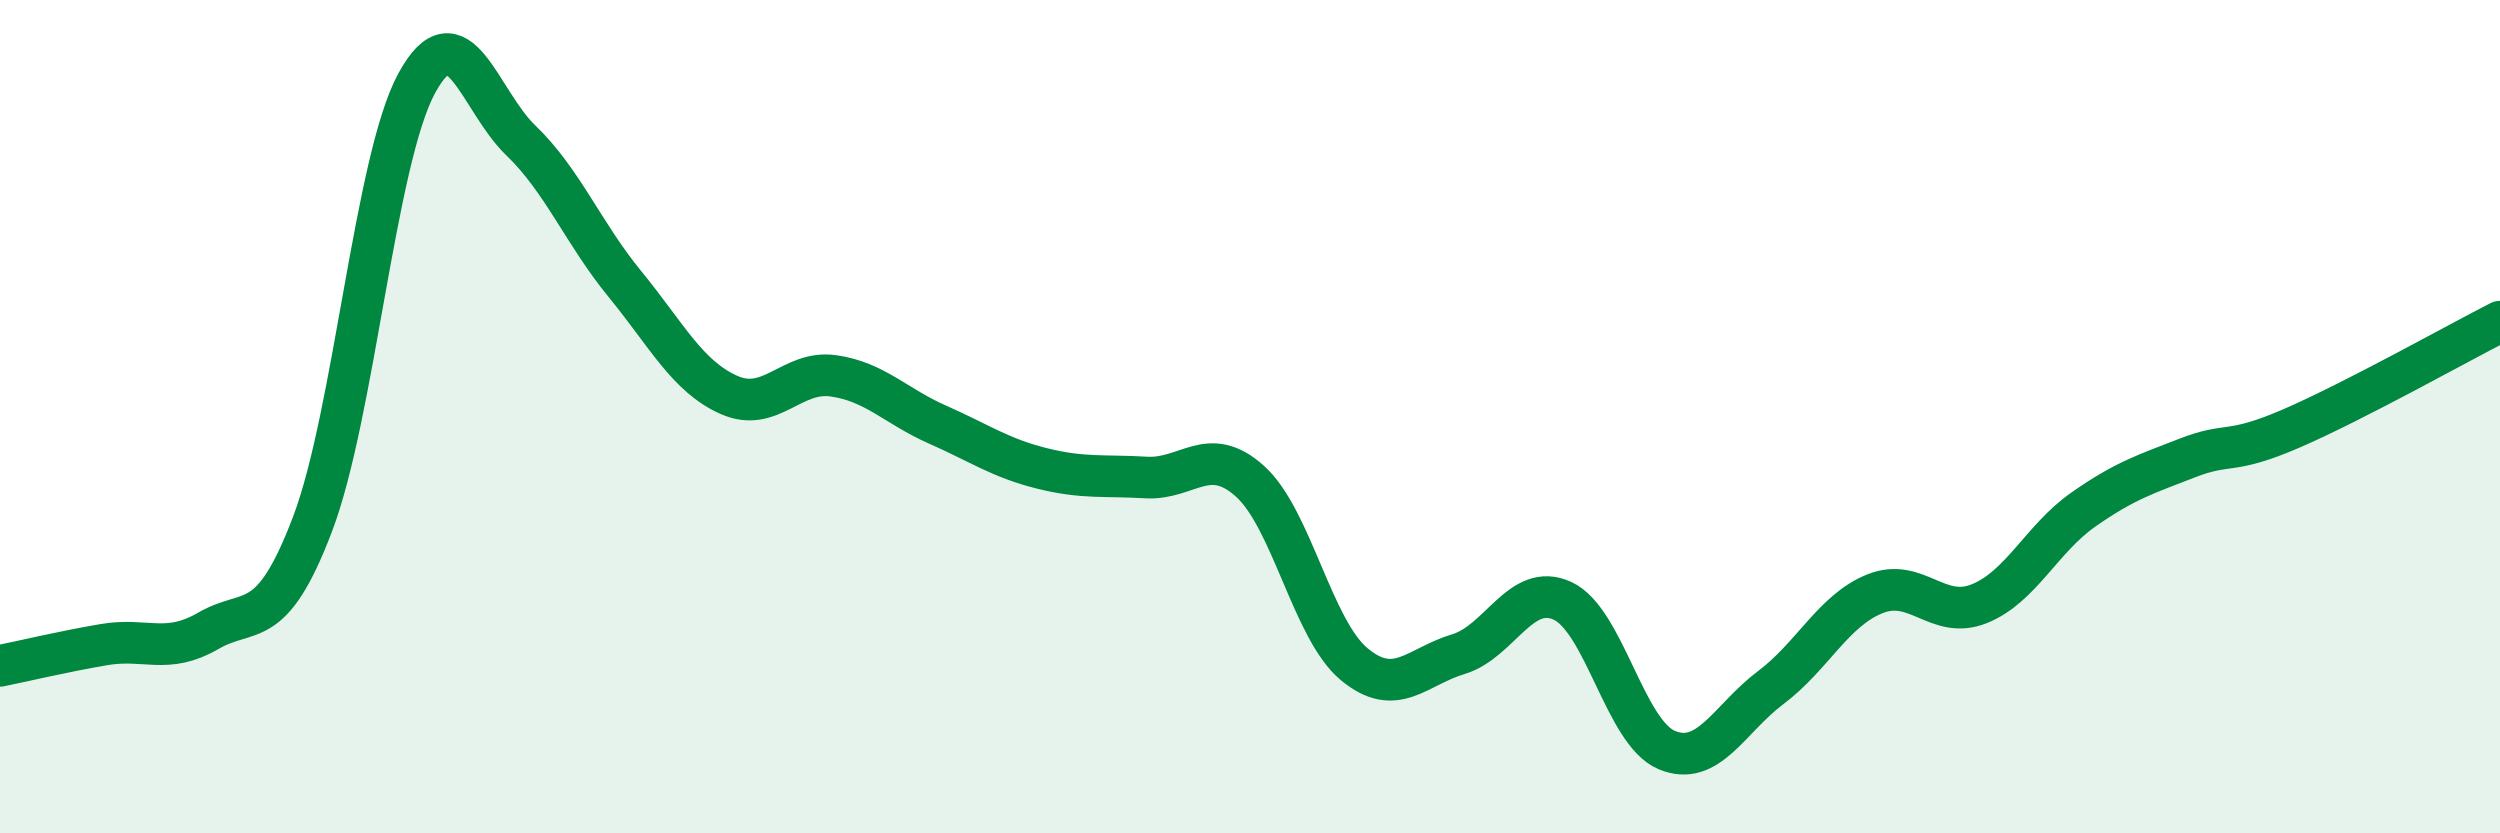 
    <svg width="60" height="20" viewBox="0 0 60 20" xmlns="http://www.w3.org/2000/svg">
      <path
        d="M 0,15.98 C 0.5,15.88 1.5,15.64 2.5,15.47 C 3.5,15.3 4,15.72 5,15.14 C 6,14.56 6.5,15.21 7.5,12.58 C 8.5,9.95 9,3.84 10,2 C 11,0.16 11.5,2.41 12.5,3.37 C 13.5,4.33 14,5.6 15,6.82 C 16,8.04 16.5,9.04 17.5,9.48 C 18.5,9.92 19,8.88 20,9.02 C 21,9.16 21.5,9.75 22.5,10.19 C 23.5,10.63 24,10.99 25,11.24 C 26,11.49 26.5,11.4 27.5,11.46 C 28.5,11.52 29,10.65 30,11.55 C 31,12.45 31.5,15.11 32.5,15.94 C 33.5,16.77 34,16 35,15.7 C 36,15.4 36.5,13.96 37.5,14.42 C 38.5,14.88 39,17.58 40,18 C 41,18.42 41.5,17.25 42.5,16.5 C 43.5,15.75 44,14.65 45,14.25 C 46,13.85 46.5,14.89 47.5,14.49 C 48.5,14.09 49,12.93 50,12.23 C 51,11.53 51.5,11.38 52.5,10.99 C 53.5,10.6 53.5,10.93 55,10.28 C 56.5,9.63 59,8.23 60,7.72L60 20L0 20Z"
        fill="#008740"
        opacity="0.1"
        stroke-linecap="round"
        stroke-linejoin="round"
      />
      <path
        d="M 0,15.98 C 0.5,15.88 1.5,15.64 2.5,15.47 C 3.5,15.3 4,15.72 5,15.14 C 6,14.56 6.5,15.21 7.5,12.58 C 8.5,9.95 9,3.84 10,2 C 11,0.16 11.5,2.41 12.5,3.37 C 13.5,4.33 14,5.6 15,6.82 C 16,8.04 16.5,9.04 17.5,9.48 C 18.5,9.92 19,8.88 20,9.02 C 21,9.16 21.5,9.75 22.5,10.19 C 23.5,10.63 24,10.99 25,11.24 C 26,11.49 26.5,11.4 27.5,11.46 C 28.5,11.52 29,10.65 30,11.55 C 31,12.45 31.5,15.11 32.5,15.94 C 33.5,16.77 34,16 35,15.7 C 36,15.4 36.5,13.96 37.5,14.42 C 38.5,14.88 39,17.58 40,18 C 41,18.42 41.5,17.25 42.5,16.5 C 43.5,15.75 44,14.65 45,14.25 C 46,13.85 46.5,14.89 47.5,14.49 C 48.5,14.09 49,12.93 50,12.23 C 51,11.53 51.5,11.38 52.5,10.99 C 53.5,10.6 53.5,10.93 55,10.28 C 56.5,9.63 59,8.23 60,7.72"
        stroke="#008740"
        stroke-width="1"
        fill="none"
        stroke-linecap="round"
        stroke-linejoin="round"
      />
    </svg>
  